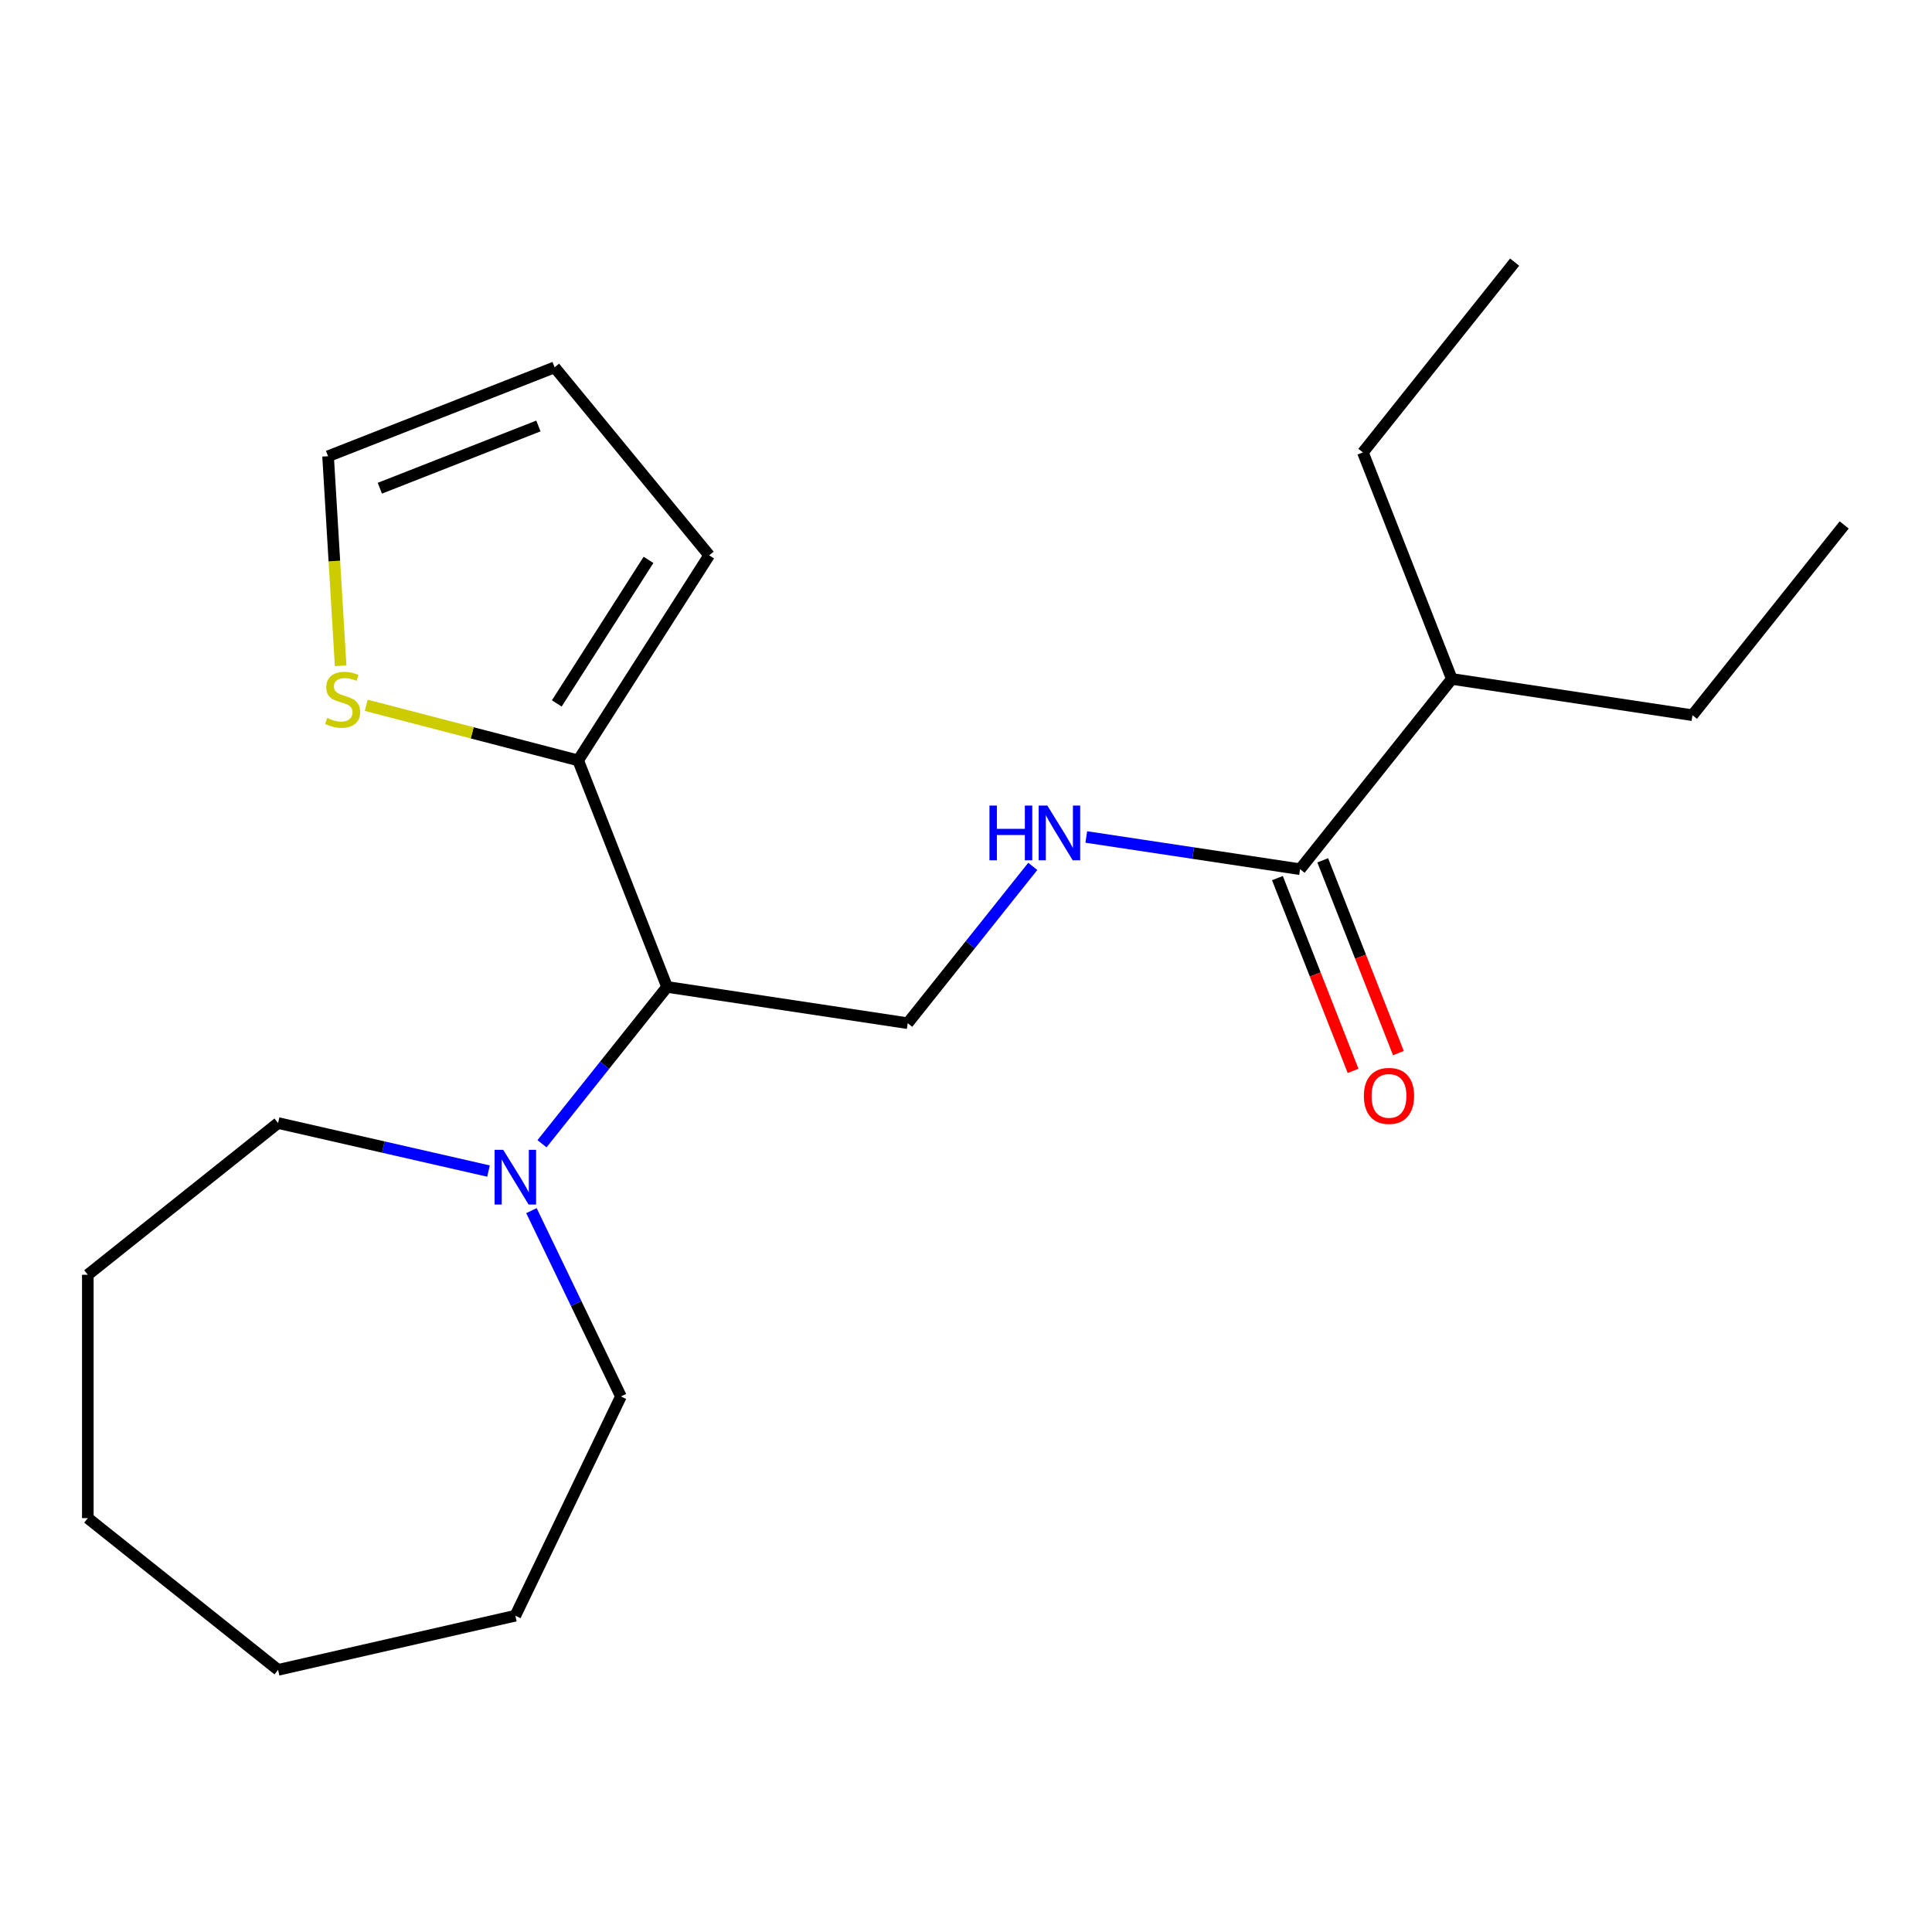 <?xml version='1.0' encoding='iso-8859-1'?>
<svg version='1.1' baseProfile='full'
              xmlns='http://www.w3.org/2000/svg'
                      xmlns:rdkit='http://www.rdkit.org/xml'
                      xmlns:xlink='http://www.w3.org/1999/xlink'
                  xml:space='preserve'
width='1000px' height='1000px' viewBox='0 0 1000 1000'>
<!-- END OF HEADER -->
<rect style='opacity:1.0;fill:#FFFFFF;stroke:none' width='1000' height='1000' x='0' y='0'> </rect>
<path class='bond-0' d='M 345.274,510.832 L 299.255,393.578' style='fill:none;fill-rule:evenodd;stroke:#000000;stroke-width:6px;stroke-linecap:butt;stroke-linejoin:miter;stroke-opacity:1' />
<path class='bond-1' d='M 345.274,510.832 L 312.908,551.418' style='fill:none;fill-rule:evenodd;stroke:#000000;stroke-width:6px;stroke-linecap:butt;stroke-linejoin:miter;stroke-opacity:1' />
<path class='bond-1' d='M 312.908,551.418 L 280.542,592.004' style='fill:none;fill-rule:evenodd;stroke:#0000FF;stroke-width:6px;stroke-linecap:butt;stroke-linejoin:miter;stroke-opacity:1' />
<path class='bond-4' d='M 345.274,510.832 L 469.829,529.606' style='fill:none;fill-rule:evenodd;stroke:#000000;stroke-width:6px;stroke-linecap:butt;stroke-linejoin:miter;stroke-opacity:1' />
<path class='bond-5' d='M 299.255,393.578 L 244.415,379.322' style='fill:none;fill-rule:evenodd;stroke:#000000;stroke-width:6px;stroke-linecap:butt;stroke-linejoin:miter;stroke-opacity:1' />
<path class='bond-5' d='M 244.415,379.322 L 189.575,365.067' style='fill:none;fill-rule:evenodd;stroke:#CCCC00;stroke-width:6px;stroke-linecap:butt;stroke-linejoin:miter;stroke-opacity:1' />
<path class='bond-6' d='M 299.255,393.578 L 367.067,287.428' style='fill:none;fill-rule:evenodd;stroke:#000000;stroke-width:6px;stroke-linecap:butt;stroke-linejoin:miter;stroke-opacity:1' />
<path class='bond-6' d='M 288.197,364.093 L 335.665,289.788' style='fill:none;fill-rule:evenodd;stroke:#000000;stroke-width:6px;stroke-linecap:butt;stroke-linejoin:miter;stroke-opacity:1' />
<path class='bond-11' d='M 275.074,626.622 L 298.233,674.711' style='fill:none;fill-rule:evenodd;stroke:#0000FF;stroke-width:6px;stroke-linecap:butt;stroke-linejoin:miter;stroke-opacity:1' />
<path class='bond-11' d='M 298.233,674.711 L 321.391,722.8' style='fill:none;fill-rule:evenodd;stroke:#000000;stroke-width:6px;stroke-linecap:butt;stroke-linejoin:miter;stroke-opacity:1' />
<path class='bond-12' d='M 252.85,606.143 L 198.392,593.713' style='fill:none;fill-rule:evenodd;stroke:#0000FF;stroke-width:6px;stroke-linecap:butt;stroke-linejoin:miter;stroke-opacity:1' />
<path class='bond-12' d='M 198.392,593.713 L 143.935,581.284' style='fill:none;fill-rule:evenodd;stroke:#000000;stroke-width:6px;stroke-linecap:butt;stroke-linejoin:miter;stroke-opacity:1' />
<path class='bond-2' d='M 672.919,449.899 L 617.587,441.559' style='fill:none;fill-rule:evenodd;stroke:#000000;stroke-width:6px;stroke-linecap:butt;stroke-linejoin:miter;stroke-opacity:1' />
<path class='bond-2' d='M 617.587,441.559 L 562.254,433.219' style='fill:none;fill-rule:evenodd;stroke:#0000FF;stroke-width:6px;stroke-linecap:butt;stroke-linejoin:miter;stroke-opacity:1' />
<path class='bond-8' d='M 661.194,454.501 L 680.775,504.393' style='fill:none;fill-rule:evenodd;stroke:#000000;stroke-width:6px;stroke-linecap:butt;stroke-linejoin:miter;stroke-opacity:1' />
<path class='bond-8' d='M 680.775,504.393 L 700.357,554.286' style='fill:none;fill-rule:evenodd;stroke:#FF0000;stroke-width:6px;stroke-linecap:butt;stroke-linejoin:miter;stroke-opacity:1' />
<path class='bond-8' d='M 684.645,445.297 L 704.226,495.19' style='fill:none;fill-rule:evenodd;stroke:#000000;stroke-width:6px;stroke-linecap:butt;stroke-linejoin:miter;stroke-opacity:1' />
<path class='bond-8' d='M 704.226,495.19 L 723.808,545.082' style='fill:none;fill-rule:evenodd;stroke:#FF0000;stroke-width:6px;stroke-linecap:butt;stroke-linejoin:miter;stroke-opacity:1' />
<path class='bond-10' d='M 672.919,449.899 L 751.455,351.418' style='fill:none;fill-rule:evenodd;stroke:#000000;stroke-width:6px;stroke-linecap:butt;stroke-linejoin:miter;stroke-opacity:1' />
<path class='bond-3' d='M 534.561,448.434 L 502.195,489.02' style='fill:none;fill-rule:evenodd;stroke:#0000FF;stroke-width:6px;stroke-linecap:butt;stroke-linejoin:miter;stroke-opacity:1' />
<path class='bond-3' d='M 502.195,489.02 L 469.829,529.606' style='fill:none;fill-rule:evenodd;stroke:#000000;stroke-width:6px;stroke-linecap:butt;stroke-linejoin:miter;stroke-opacity:1' />
<path class='bond-7' d='M 176.311,344.619 L 173.062,290.385' style='fill:none;fill-rule:evenodd;stroke:#CCCC00;stroke-width:6px;stroke-linecap:butt;stroke-linejoin:miter;stroke-opacity:1' />
<path class='bond-7' d='M 173.062,290.385 L 169.812,236.152' style='fill:none;fill-rule:evenodd;stroke:#000000;stroke-width:6px;stroke-linecap:butt;stroke-linejoin:miter;stroke-opacity:1' />
<path class='bond-9' d='M 367.067,287.428 L 287.067,190.133' style='fill:none;fill-rule:evenodd;stroke:#000000;stroke-width:6px;stroke-linecap:butt;stroke-linejoin:miter;stroke-opacity:1' />
<path class='bond-21' d='M 169.812,236.152 L 287.067,190.133' style='fill:none;fill-rule:evenodd;stroke:#000000;stroke-width:6px;stroke-linecap:butt;stroke-linejoin:miter;stroke-opacity:1' />
<path class='bond-21' d='M 196.604,252.7 L 278.682,220.486' style='fill:none;fill-rule:evenodd;stroke:#000000;stroke-width:6px;stroke-linecap:butt;stroke-linejoin:miter;stroke-opacity:1' />
<path class='bond-13' d='M 751.455,351.418 L 876.01,370.192' style='fill:none;fill-rule:evenodd;stroke:#000000;stroke-width:6px;stroke-linecap:butt;stroke-linejoin:miter;stroke-opacity:1' />
<path class='bond-14' d='M 751.455,351.418 L 705.436,234.164' style='fill:none;fill-rule:evenodd;stroke:#000000;stroke-width:6px;stroke-linecap:butt;stroke-linejoin:miter;stroke-opacity:1' />
<path class='bond-15' d='M 321.391,722.8 L 266.739,836.288' style='fill:none;fill-rule:evenodd;stroke:#000000;stroke-width:6px;stroke-linecap:butt;stroke-linejoin:miter;stroke-opacity:1' />
<path class='bond-16' d='M 143.935,581.284 L 45.455,659.82' style='fill:none;fill-rule:evenodd;stroke:#000000;stroke-width:6px;stroke-linecap:butt;stroke-linejoin:miter;stroke-opacity:1' />
<path class='bond-18' d='M 876.01,370.192 L 954.545,271.711' style='fill:none;fill-rule:evenodd;stroke:#000000;stroke-width:6px;stroke-linecap:butt;stroke-linejoin:miter;stroke-opacity:1' />
<path class='bond-17' d='M 705.436,234.164 L 783.972,135.683' style='fill:none;fill-rule:evenodd;stroke:#000000;stroke-width:6px;stroke-linecap:butt;stroke-linejoin:miter;stroke-opacity:1' />
<path class='bond-19' d='M 266.739,836.288 L 143.935,864.317' style='fill:none;fill-rule:evenodd;stroke:#000000;stroke-width:6px;stroke-linecap:butt;stroke-linejoin:miter;stroke-opacity:1' />
<path class='bond-20' d='M 45.455,659.82 L 45.455,785.781' style='fill:none;fill-rule:evenodd;stroke:#000000;stroke-width:6px;stroke-linecap:butt;stroke-linejoin:miter;stroke-opacity:1' />
<path class='bond-22' d='M 143.935,864.317 L 45.455,785.781' style='fill:none;fill-rule:evenodd;stroke:#000000;stroke-width:6px;stroke-linecap:butt;stroke-linejoin:miter;stroke-opacity:1' />
<path  class='atom-2' d='M 260.479 595.153
L 269.759 610.153
Q 270.679 611.633, 272.159 614.313
Q 273.639 616.993, 273.719 617.153
L 273.719 595.153
L 277.479 595.153
L 277.479 623.473
L 273.599 623.473
L 263.639 607.073
Q 262.479 605.153, 261.239 602.953
Q 260.039 600.753, 259.679 600.073
L 259.679 623.473
L 255.999 623.473
L 255.999 595.153
L 260.479 595.153
' fill='#0000FF'/>
<path  class='atom-4' d='M 512.145 416.965
L 515.985 416.965
L 515.985 429.005
L 530.465 429.005
L 530.465 416.965
L 534.305 416.965
L 534.305 445.285
L 530.465 445.285
L 530.465 432.205
L 515.985 432.205
L 515.985 445.285
L 512.145 445.285
L 512.145 416.965
' fill='#0000FF'/>
<path  class='atom-4' d='M 542.105 416.965
L 551.385 431.965
Q 552.305 433.445, 553.785 436.125
Q 555.265 438.805, 555.345 438.965
L 555.345 416.965
L 559.105 416.965
L 559.105 445.285
L 555.225 445.285
L 545.265 428.885
Q 544.105 426.965, 542.865 424.765
Q 541.665 422.565, 541.305 421.885
L 541.305 445.285
L 537.625 445.285
L 537.625 416.965
L 542.105 416.965
' fill='#0000FF'/>
<path  class='atom-6' d='M 169.346 371.608
Q 169.666 371.728, 170.986 372.288
Q 172.306 372.848, 173.746 373.208
Q 175.226 373.528, 176.666 373.528
Q 179.346 373.528, 180.906 372.248
Q 182.466 370.928, 182.466 368.648
Q 182.466 367.088, 181.666 366.128
Q 180.906 365.168, 179.706 364.648
Q 178.506 364.128, 176.506 363.528
Q 173.986 362.768, 172.466 362.048
Q 170.986 361.328, 169.906 359.808
Q 168.866 358.288, 168.866 355.728
Q 168.866 352.168, 171.266 349.968
Q 173.706 347.768, 178.506 347.768
Q 181.786 347.768, 185.506 349.328
L 184.586 352.408
Q 181.186 351.008, 178.626 351.008
Q 175.866 351.008, 174.346 352.168
Q 172.826 353.288, 172.866 355.248
Q 172.866 356.768, 173.626 357.688
Q 174.426 358.608, 175.546 359.128
Q 176.706 359.648, 178.626 360.248
Q 181.186 361.048, 182.706 361.848
Q 184.226 362.648, 185.306 364.288
Q 186.426 365.888, 186.426 368.648
Q 186.426 372.568, 183.786 374.688
Q 181.186 376.768, 176.826 376.768
Q 174.306 376.768, 172.386 376.208
Q 170.506 375.688, 168.266 374.768
L 169.346 371.608
' fill='#CCCC00'/>
<path  class='atom-9' d='M 705.938 567.233
Q 705.938 560.433, 709.298 556.633
Q 712.658 552.833, 718.938 552.833
Q 725.218 552.833, 728.578 556.633
Q 731.938 560.433, 731.938 567.233
Q 731.938 574.113, 728.538 578.033
Q 725.138 581.913, 718.938 581.913
Q 712.698 581.913, 709.298 578.033
Q 705.938 574.153, 705.938 567.233
M 718.938 578.713
Q 723.258 578.713, 725.578 575.833
Q 727.938 572.913, 727.938 567.233
Q 727.938 561.673, 725.578 558.873
Q 723.258 556.033, 718.938 556.033
Q 714.618 556.033, 712.258 558.833
Q 709.938 561.633, 709.938 567.233
Q 709.938 572.953, 712.258 575.833
Q 714.618 578.713, 718.938 578.713
' fill='#FF0000'/>
</svg>
